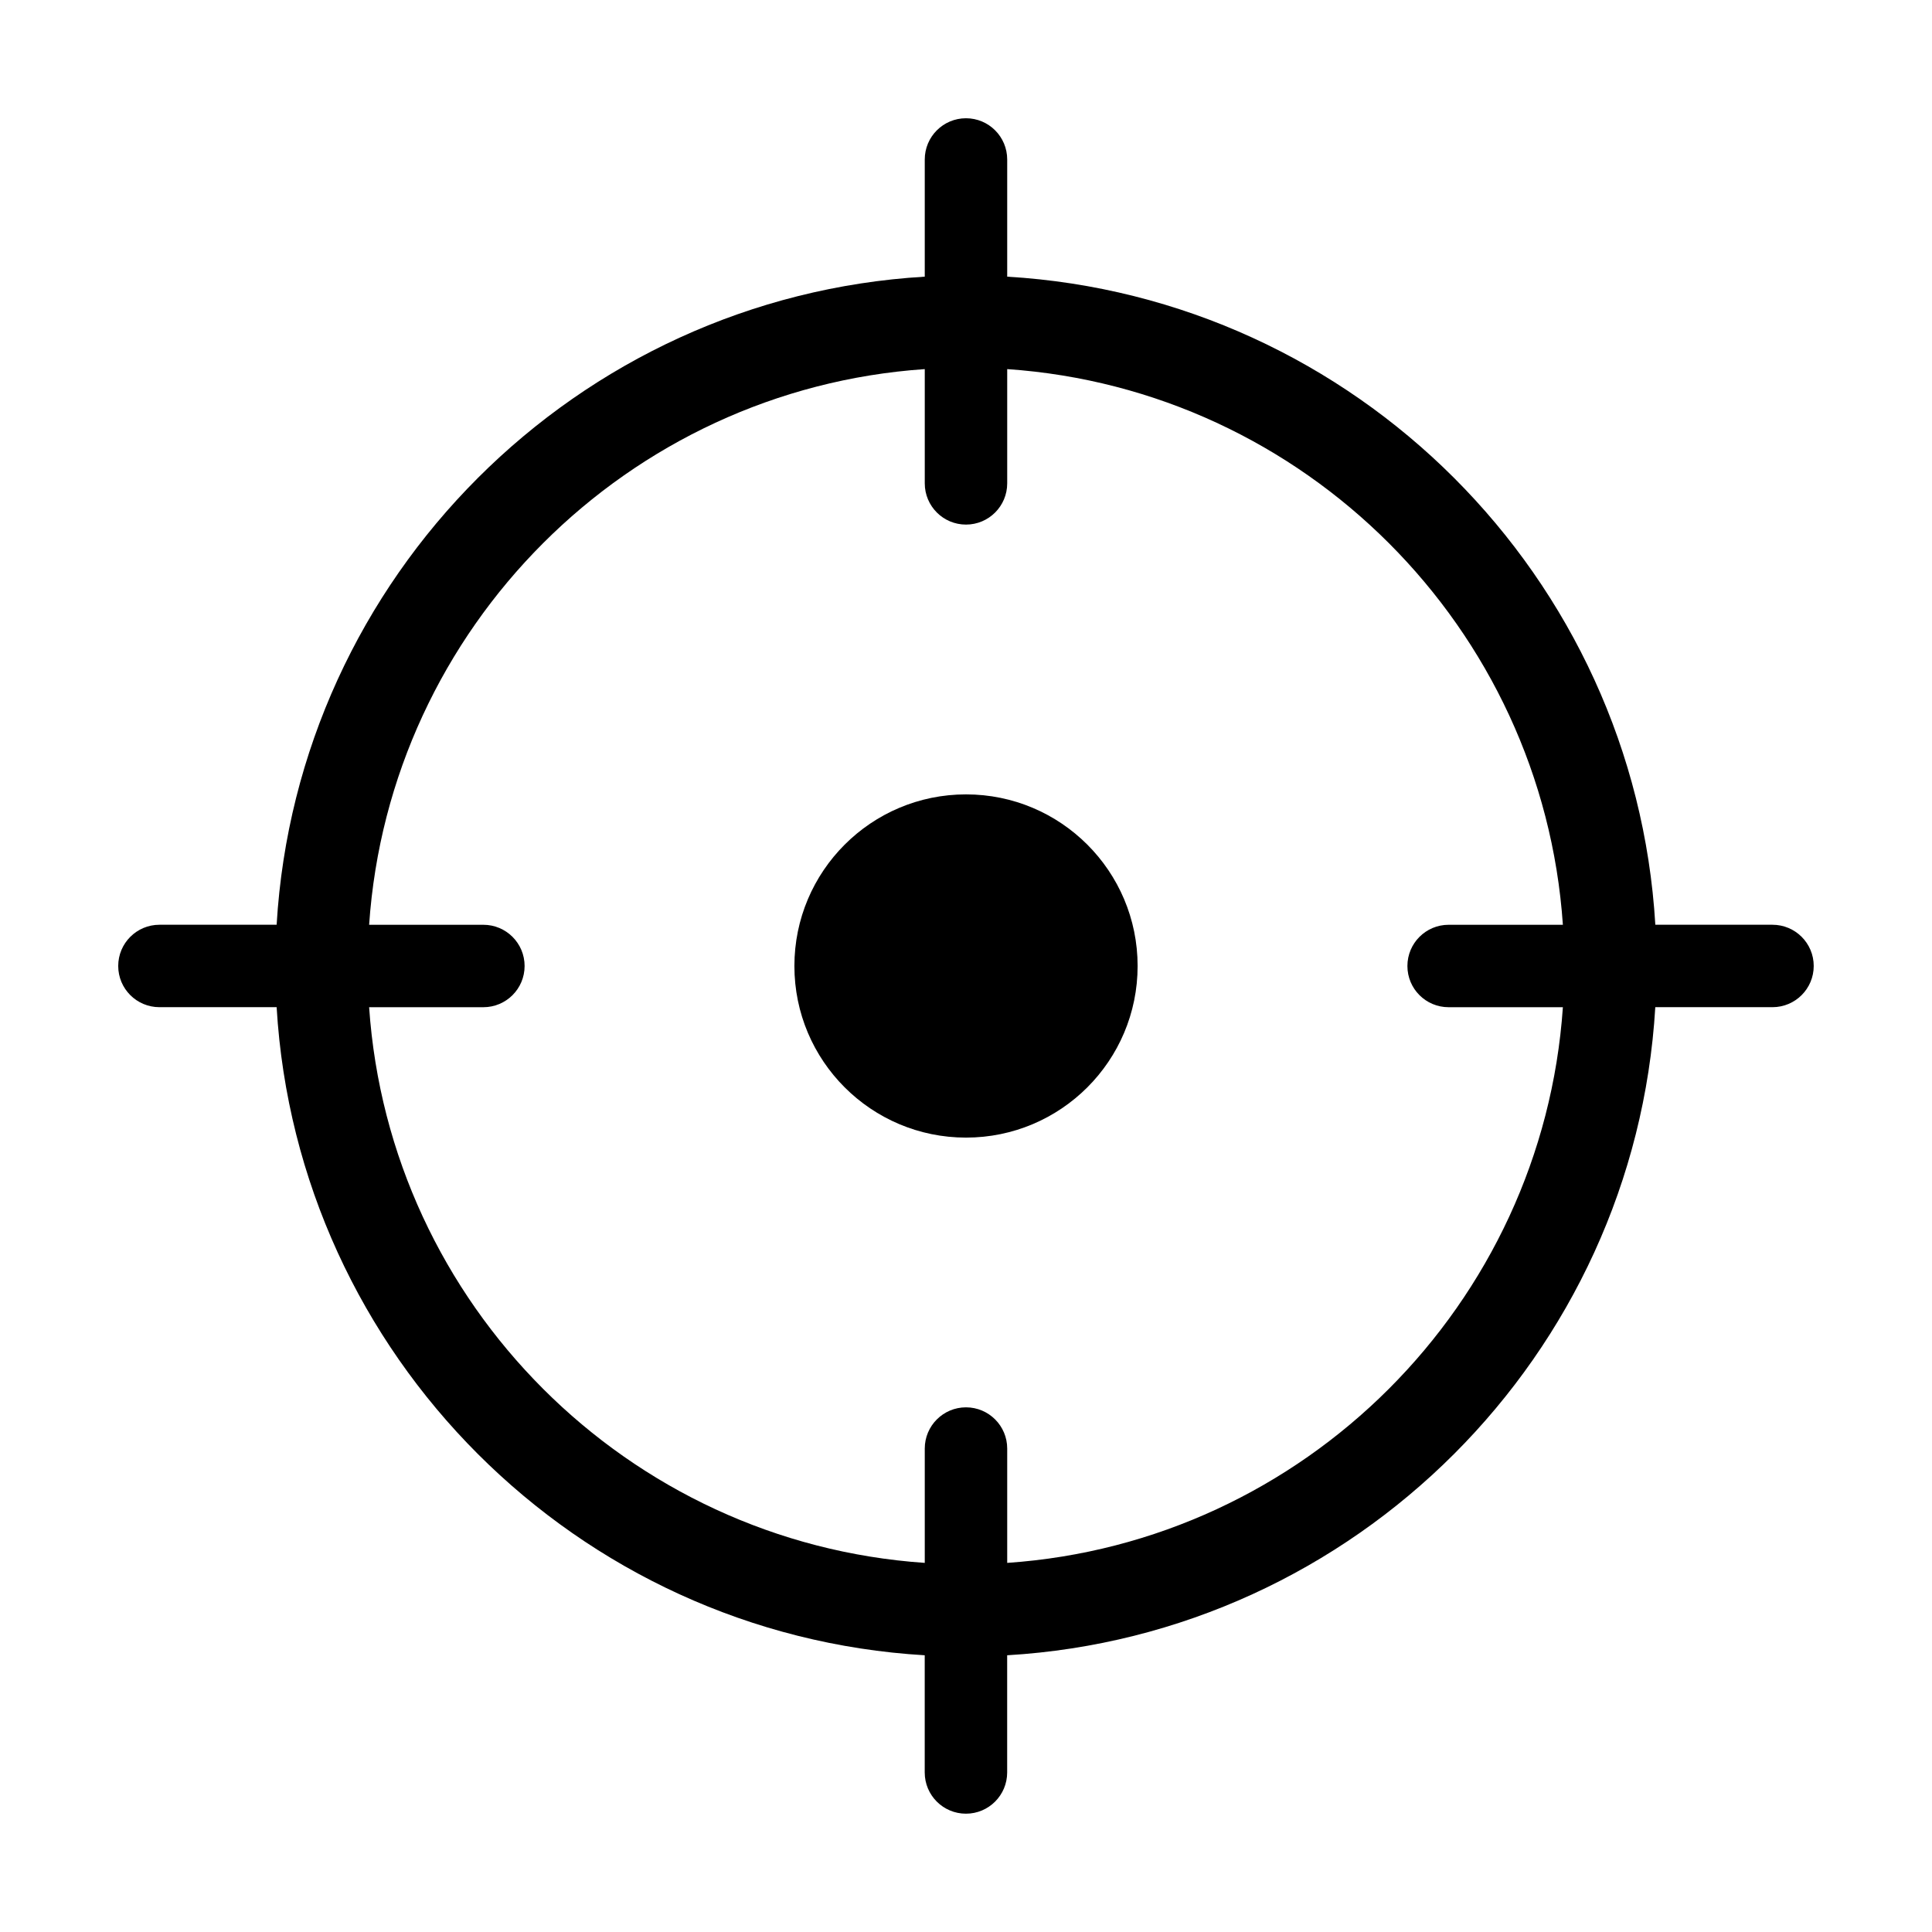 <?xml version="1.0" encoding="UTF-8"?>
<!-- The Best Svg Icon site in the world: iconSvg.co, Visit us! https://iconsvg.co -->
<svg fill="#000000" width="800px" height="800px" version="1.1" viewBox="144 144 512 512" xmlns="http://www.w3.org/2000/svg">
 <g>
  <path d="m613.73 389.07h-31.051c-5.461-92.238-79.516-166.29-171.76-171.75v-31.055c0-6.035-4.891-10.926-10.922-10.926-6.035 0-10.926 4.891-10.926 10.926v31.055c-92.242 5.461-166.3 79.516-171.76 171.75h-31.055c-6.031 0-10.926 4.891-10.926 10.922 0 6.047 4.898 10.922 10.926 10.922h31.055c5.461 92.238 79.516 166.3 171.75 171.75v31.055c0 6.039 4.891 10.926 10.926 10.926 6.031 0 10.922-4.887 10.922-10.926v-31.055c92.242-5.457 166.3-79.516 171.76-171.75h31.051c6.039 0 10.934-4.883 10.934-10.922 0.004-6.031-4.891-10.922-10.93-10.922zm-202.81 169.11v-30.301c0-6.027-4.891-10.922-10.922-10.922-6.035 0-10.926 4.898-10.926 10.922v30.301c-78.758-5.394-141.87-68.508-147.25-147.26h30.277c6.031 0 10.926-4.883 10.926-10.922 0-6.035-4.898-10.922-10.926-10.922h-30.277c5.387-78.754 68.496-141.86 147.25-147.26v30.277c0 6.035 4.891 10.926 10.926 10.926 6.031 0 10.922-4.891 10.922-10.926v-30.277c78.754 5.391 141.87 68.504 147.26 147.26h-30.285c-6.031 0-10.918 4.891-10.918 10.922 0 6.047 4.887 10.922 10.918 10.922h30.285c-5.394 78.754-68.508 141.87-147.26 147.26z"/>
  <path d="m445.48 400c0 25.117-20.359 45.477-45.477 45.477s-45.48-20.359-45.48-45.477 20.363-45.48 45.48-45.48 45.477 20.363 45.477 45.48"/>
 </g>
</svg>